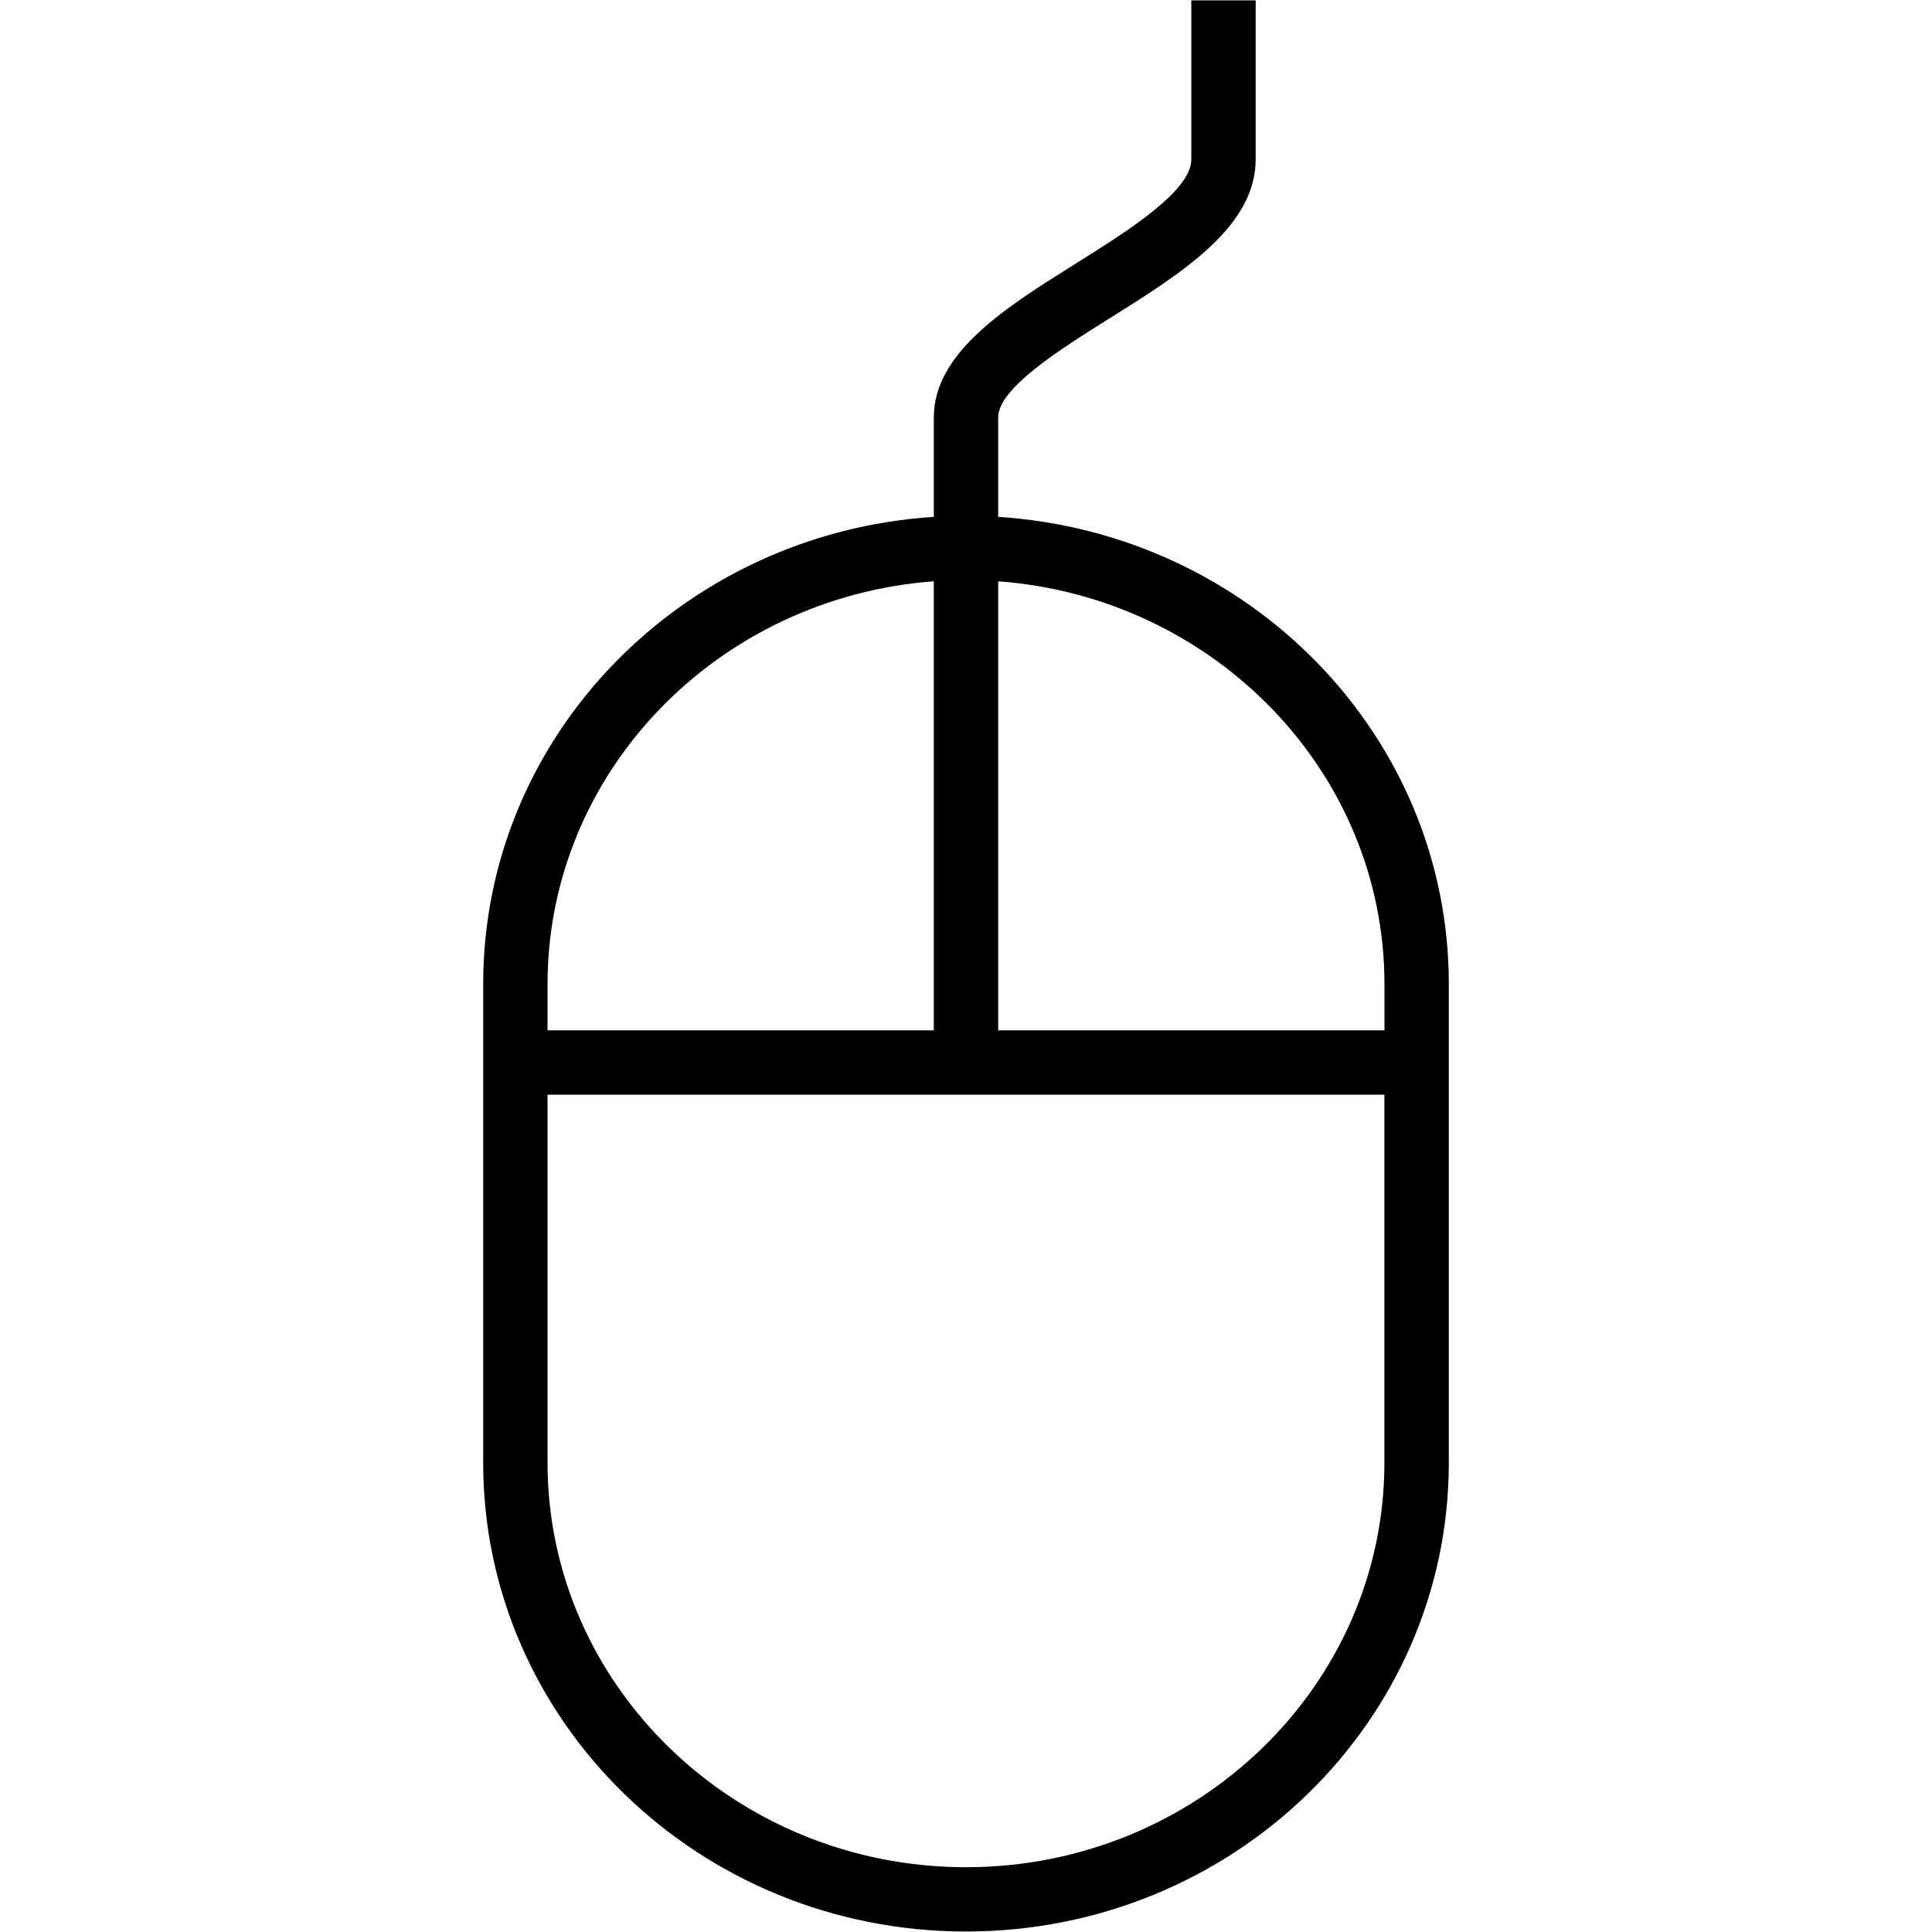 <?xml version="1.0" encoding="utf-8"?>

<!DOCTYPE svg PUBLIC "-//W3C//DTD SVG 1.1//EN" "http://www.w3.org/Graphics/SVG/1.1/DTD/svg11.dtd">
<!-- Uploaded to: SVG Repo, www.svgrepo.com, Generator: SVG Repo Mixer Tools -->
<svg width="800px" height="800px" viewBox="0 0 32 32" version="1.1" xmlns="http://www.w3.org/2000/svg" xmlns:xlink="http://www.w3.org/1999/xlink">
<g id="icomoon-ignore">
</g>
<path d="M16.533 8.562v-1.647c0-0.487 1.029-1.131 1.855-1.649 1.184-0.741 2.41-1.509 2.41-2.627v-2.633h-1.066v2.633c0 0.527-1.058 1.19-1.909 1.723-1.158 0.725-2.356 1.475-2.356 2.552v1.647c-4.167 0.268-7.464 3.626-7.464 7.739v7.927c0 4.288 3.58 7.765 7.997 7.765s7.997-3.477 7.997-7.765v-7.927c0-4.114-3.297-7.472-7.464-7.739zM22.931 16.301v0.765h-6.398v-7.438c3.572 0.265 6.398 3.153 6.398 6.673zM9.069 16.301c0-3.52 2.825-6.408 6.398-6.673v7.438h-6.398v-0.765zM16 30.927c-3.821 0-6.931-3.005-6.931-6.699v-6.096h13.861v6.096c0 3.694-3.109 6.699-6.931 6.699z" fill="#000000">
</path>
</svg>